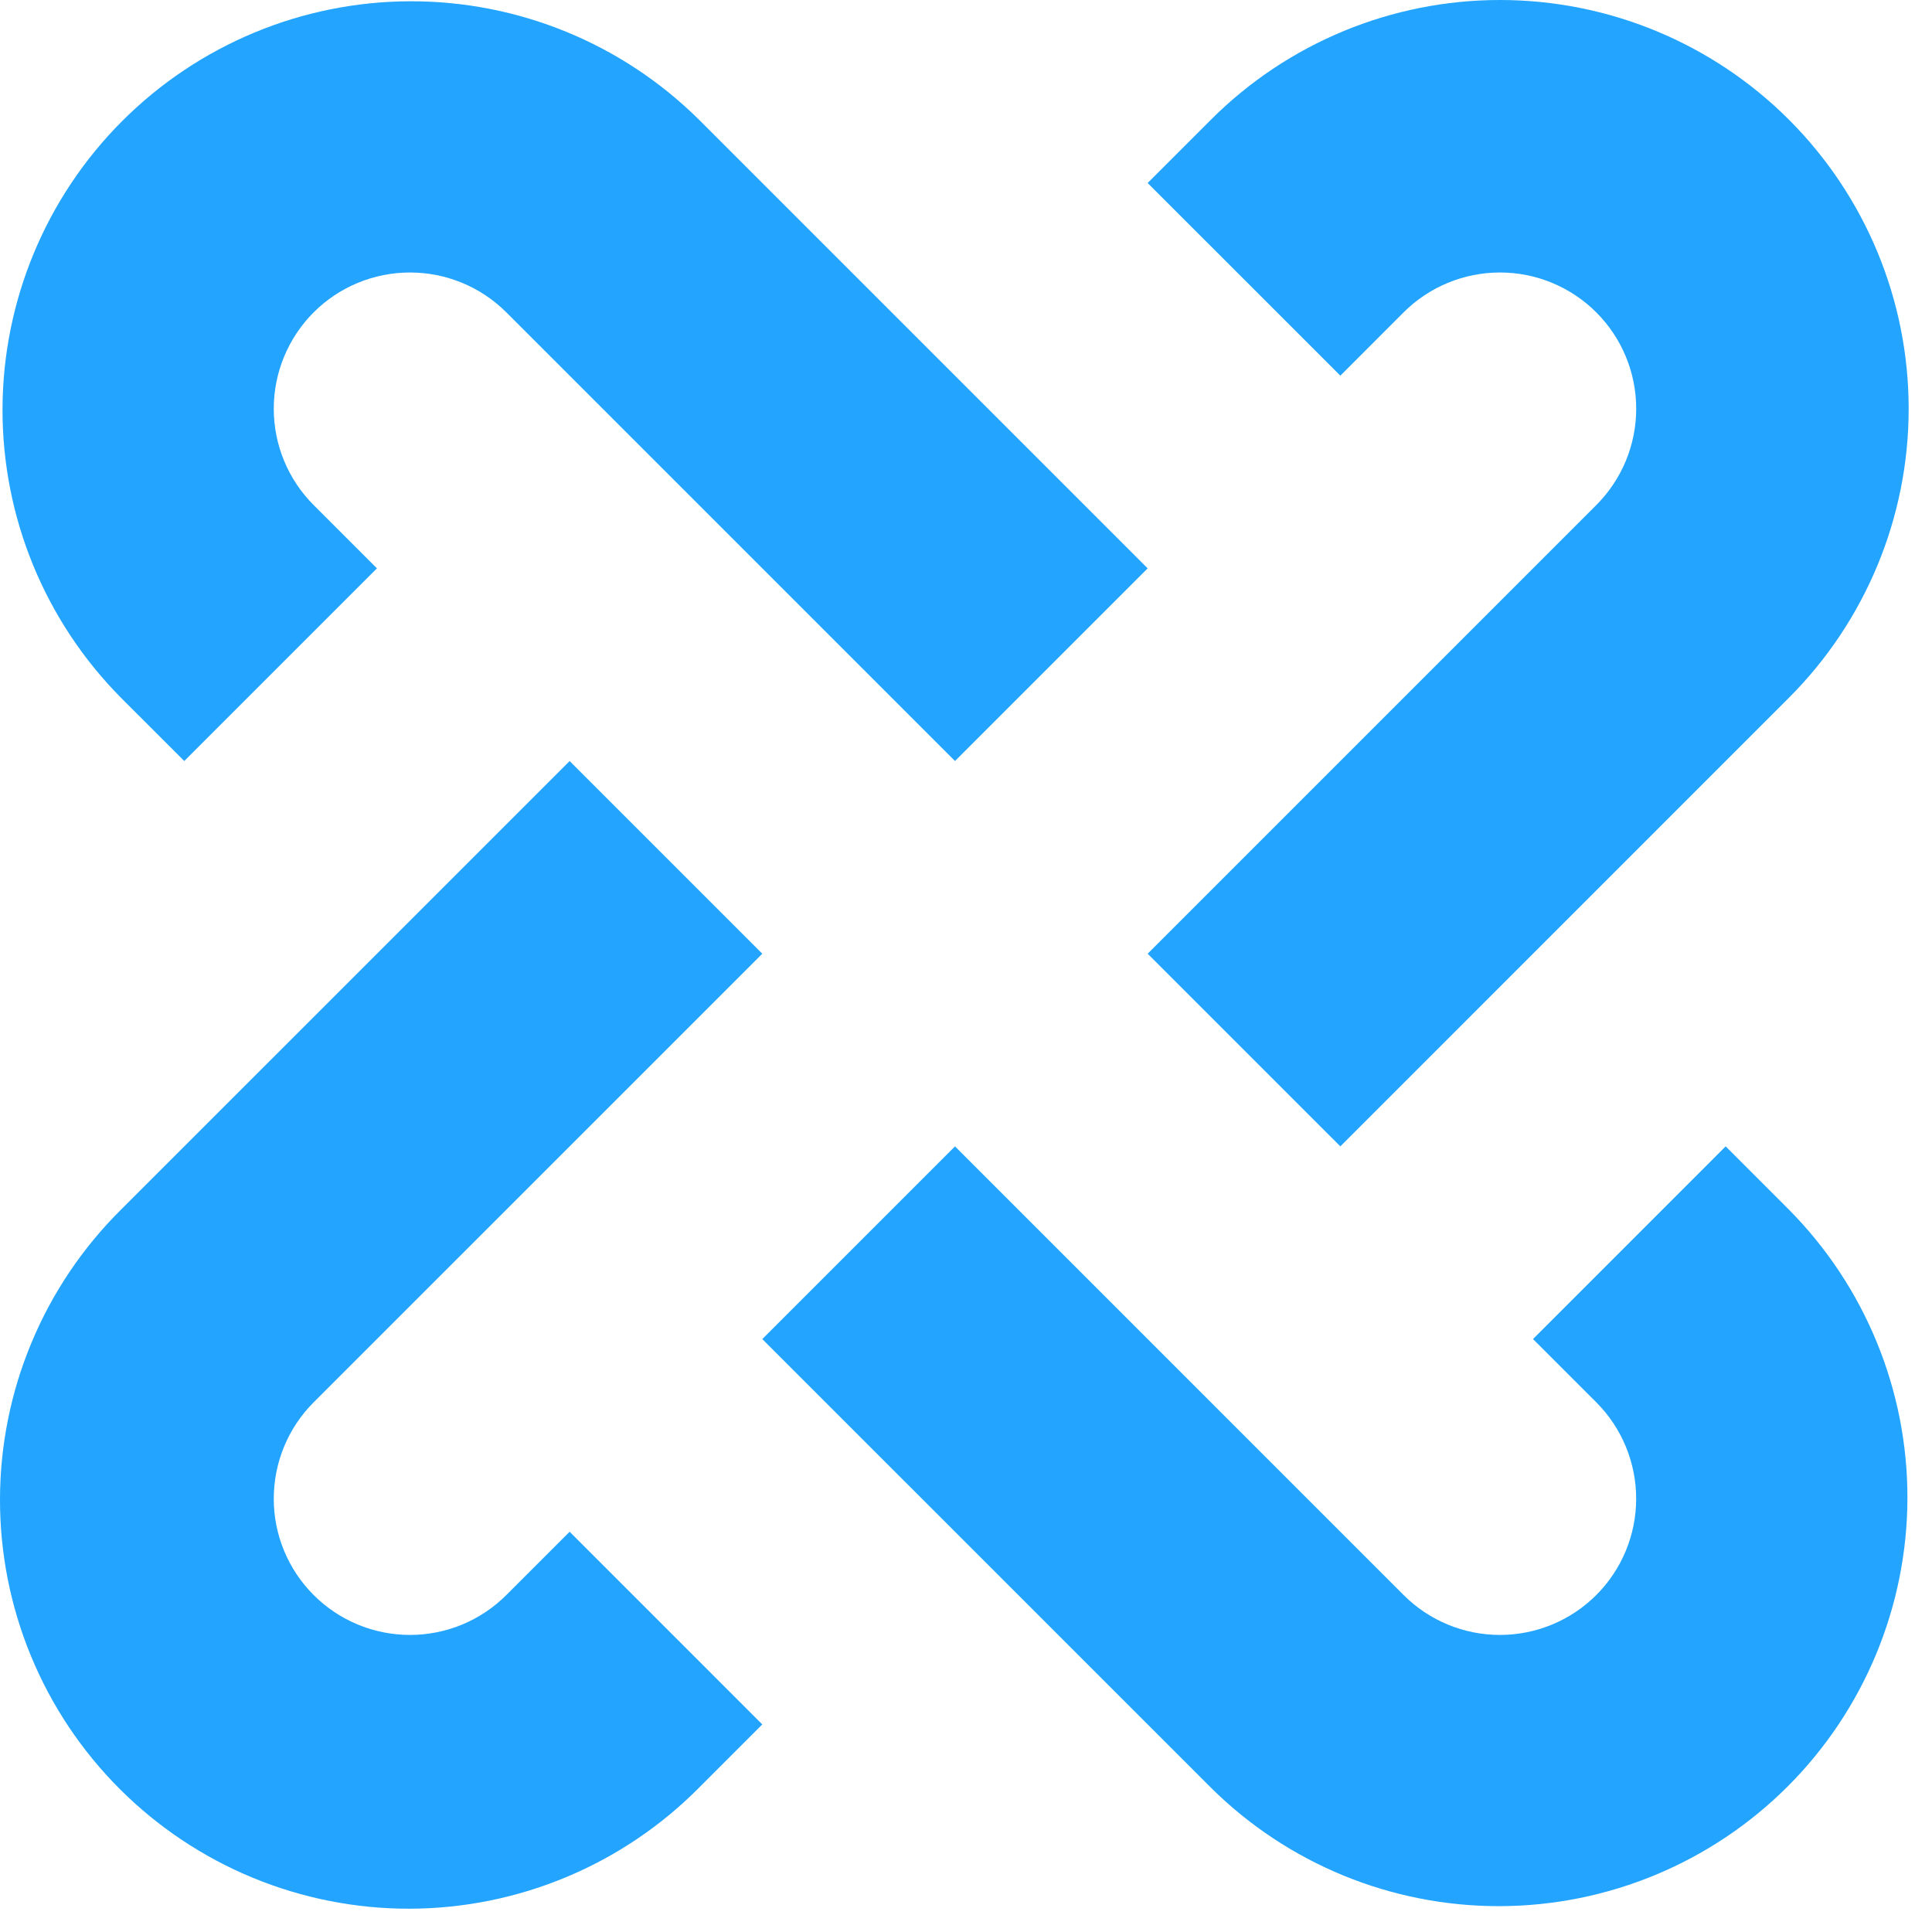 <?xml version="1.0" encoding="UTF-8"?> <svg xmlns="http://www.w3.org/2000/svg" width="50" height="50" viewBox="0 0 50 50" fill="none"><path d="M46.298 3.098C44.315 1.114 41.624 0 38.819 0C36.013 0 33.323 1.114 31.339 3.098L29.701 4.736L34.688 9.722L36.325 8.084C36.987 7.423 37.884 7.052 38.819 7.052C39.754 7.052 40.651 7.423 41.312 8.085C41.974 8.746 42.345 9.643 42.345 10.578C42.345 11.513 41.973 12.41 41.312 13.071L29.701 24.682L34.688 29.668L46.298 18.057C48.282 16.074 49.396 13.383 49.396 10.578C49.396 7.772 48.282 5.082 46.298 3.098Z" fill="#22A4FF"></path><path d="M13.104 41.279C12.443 41.941 11.546 42.312 10.61 42.312C9.675 42.312 8.778 41.941 8.117 41.279C7.456 40.618 7.084 39.721 7.085 38.786C7.085 37.85 7.456 36.954 8.117 36.292L19.728 24.682L14.742 19.696L3.131 31.306C2.142 32.287 1.356 33.453 0.819 34.739C0.281 36.024 0.003 37.403 2.53632e-05 38.795C-0.003 40.188 0.269 41.568 0.801 42.856C1.332 44.144 2.113 45.313 3.098 46.298C4.083 47.283 5.253 48.064 6.541 48.596C7.828 49.127 9.208 49.4 10.601 49.397C11.994 49.394 13.373 49.115 14.658 48.578C15.943 48.041 17.11 47.255 18.09 46.266L19.728 44.628L14.742 39.641L13.104 41.279Z" fill="#22A4FF"></path><path d="M18.09 3.098C16.104 1.129 13.418 0.027 10.62 0.033C7.823 0.039 5.142 1.153 3.164 3.131C1.186 5.109 0.072 7.79 0.065 10.588C0.059 13.385 1.162 16.071 3.131 18.058L4.769 19.695L9.755 14.709L8.117 13.071C7.79 12.744 7.53 12.355 7.353 11.927C7.176 11.499 7.085 11.041 7.085 10.578C7.085 9.643 7.456 8.746 8.117 8.084C8.778 7.423 9.675 7.052 10.611 7.052C11.546 7.052 12.443 7.423 13.104 8.084L24.715 19.695L29.701 14.709L18.09 3.098Z" fill="#22A4FF"></path><path d="M46.298 31.306L44.66 29.668L39.674 34.655L41.312 36.292C41.973 36.954 42.344 37.851 42.344 38.786C42.344 39.721 41.973 40.618 41.312 41.279C40.651 41.94 39.754 42.312 38.819 42.312C37.883 42.312 36.986 41.941 36.325 41.279L24.715 29.668L19.728 34.655L31.339 46.265C33.325 48.235 36.011 49.337 38.809 49.331C41.606 49.325 44.287 48.211 46.265 46.233C48.243 44.255 49.357 41.574 49.364 38.776C49.37 35.979 48.267 33.293 46.298 31.306Z" fill="#22A4FF"></path></svg> 